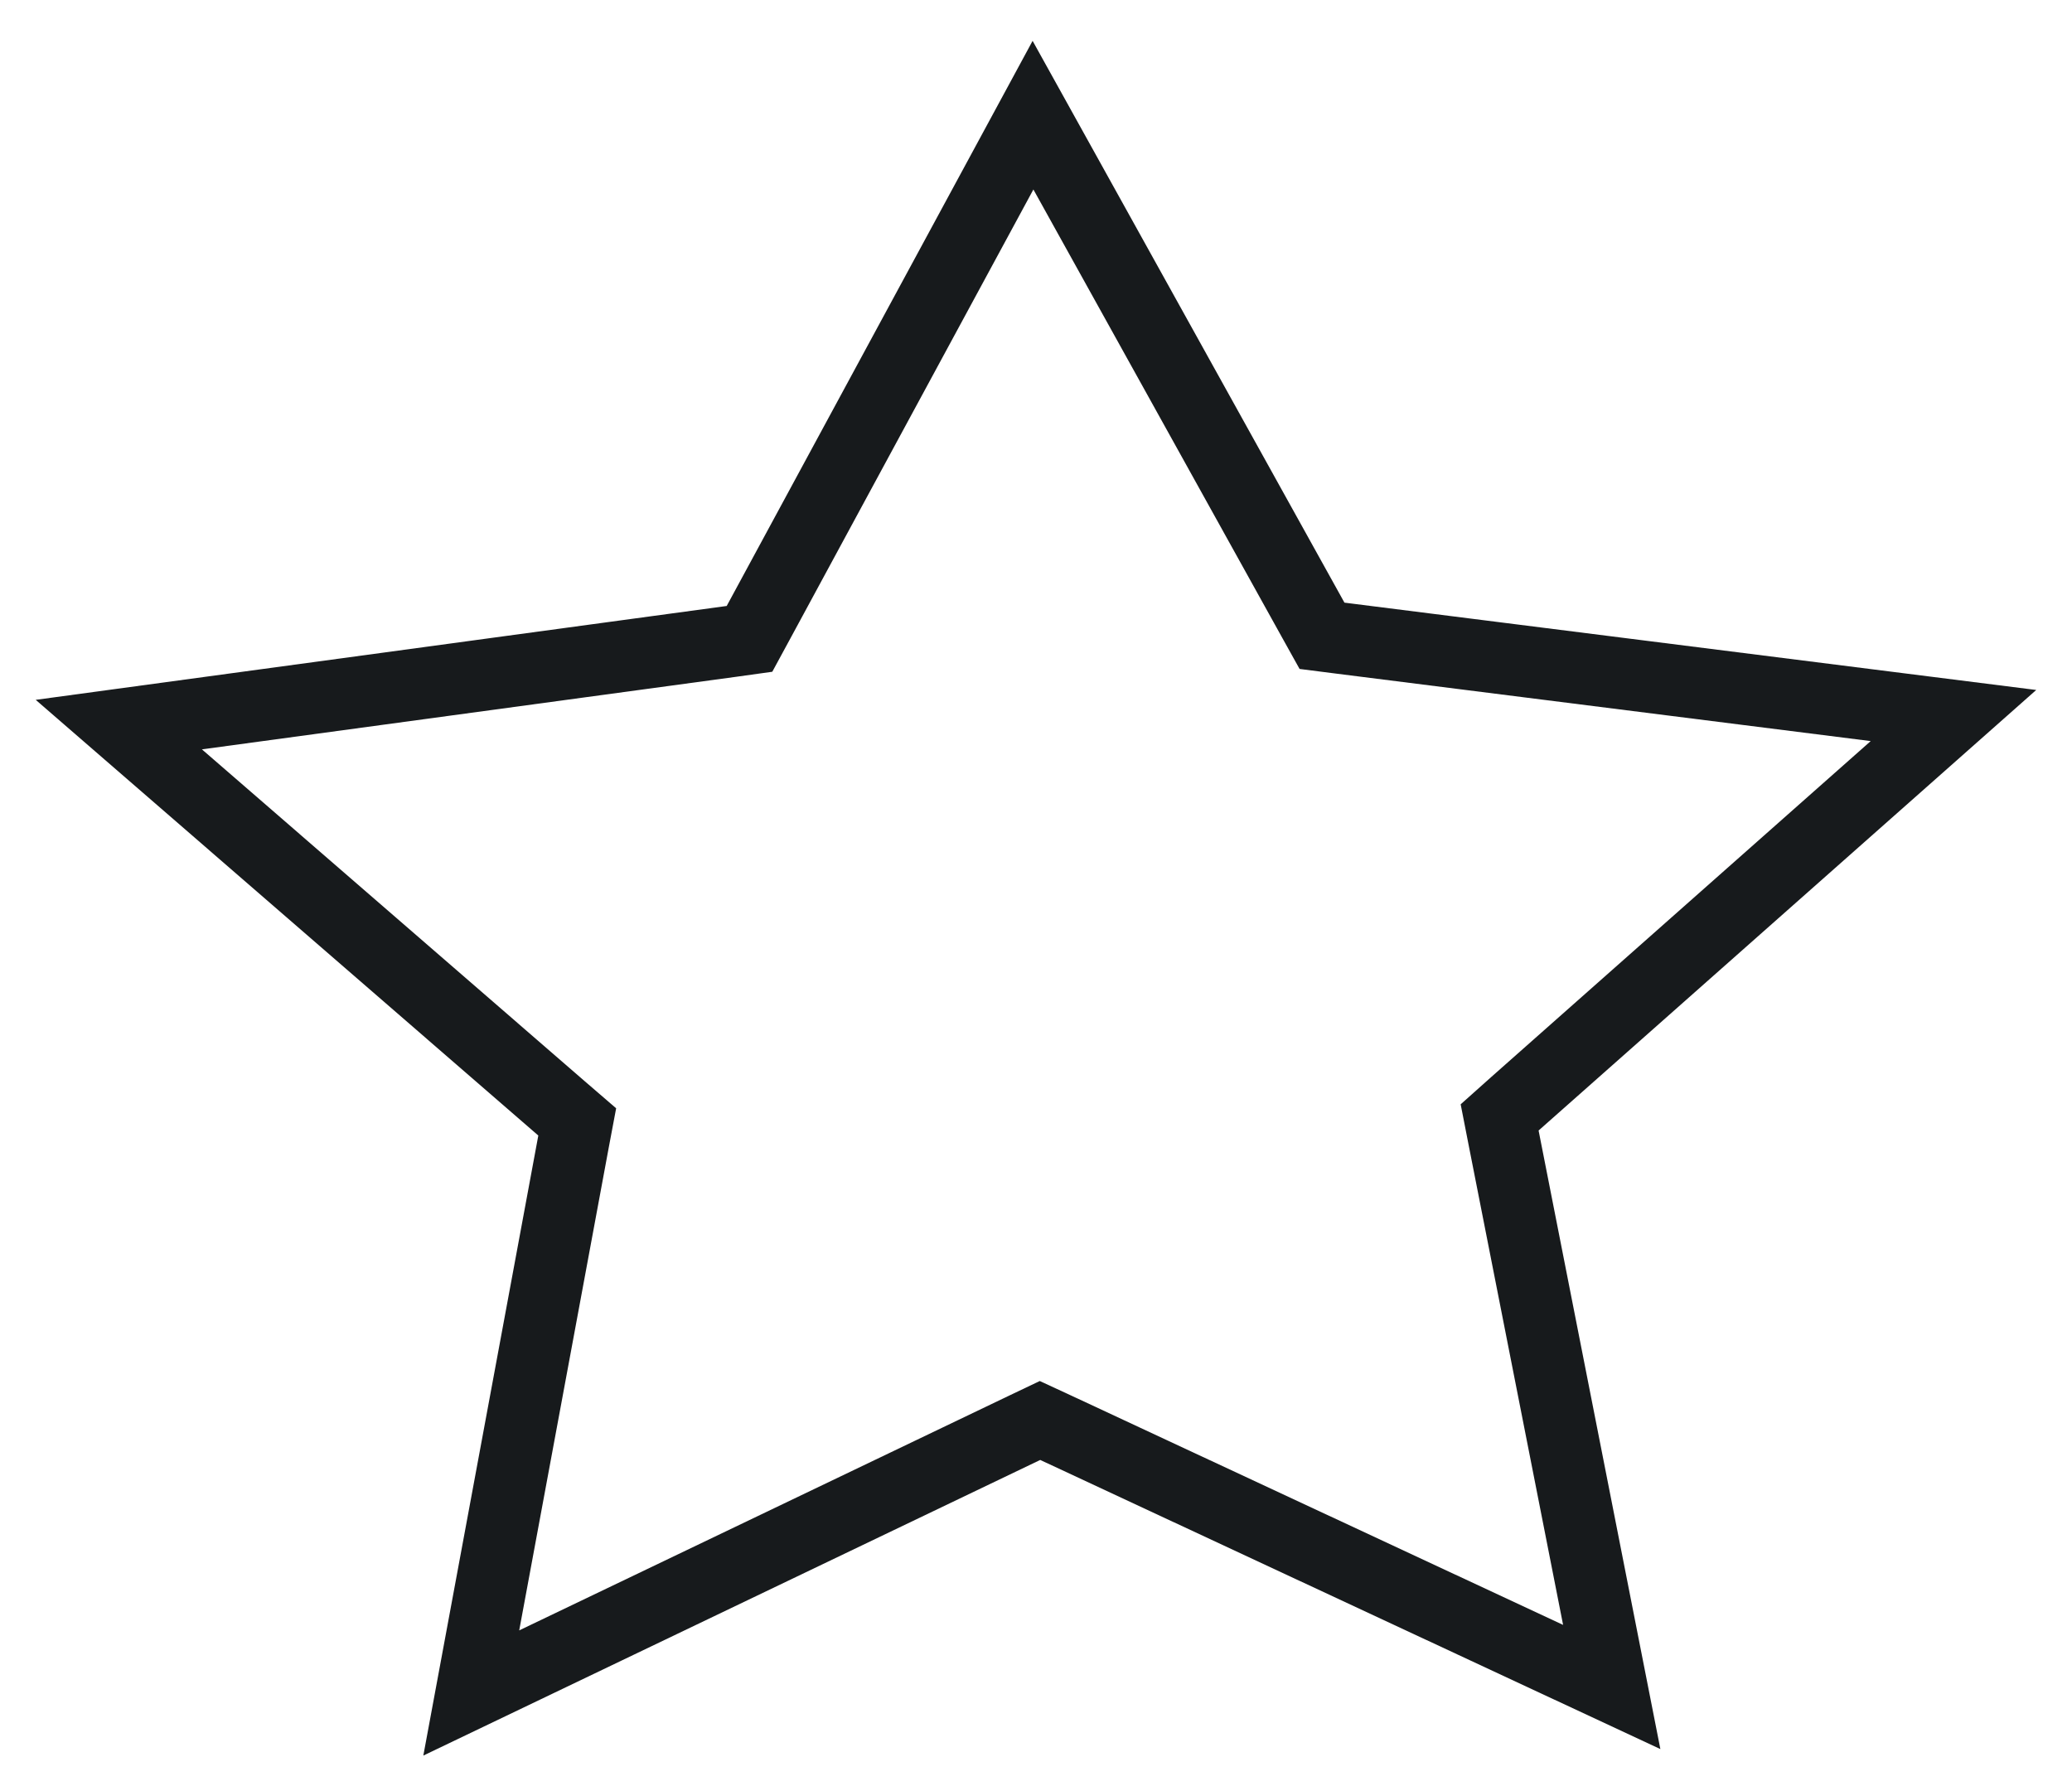 <?xml version="1.0" encoding="UTF-8"?>
<svg xmlns="http://www.w3.org/2000/svg" width="29" height="25" viewBox="0 0 29 25" fill="none">
  <path d="M18.38 8.678L18.503 8.899L18.754 8.931L27.341 10.015L21.203 15.449L20.989 15.64L21.044 15.921L22.558 23.612L14.77 19.981L14.556 19.882L14.342 19.984L6.596 23.696L8.026 15.984L8.079 15.703L7.862 15.516L1.663 10.142L10.239 8.977L10.49 8.942L10.611 8.719L14.458 1.612L18.38 8.678Z" stroke="#171A1C"></path>
</svg>
